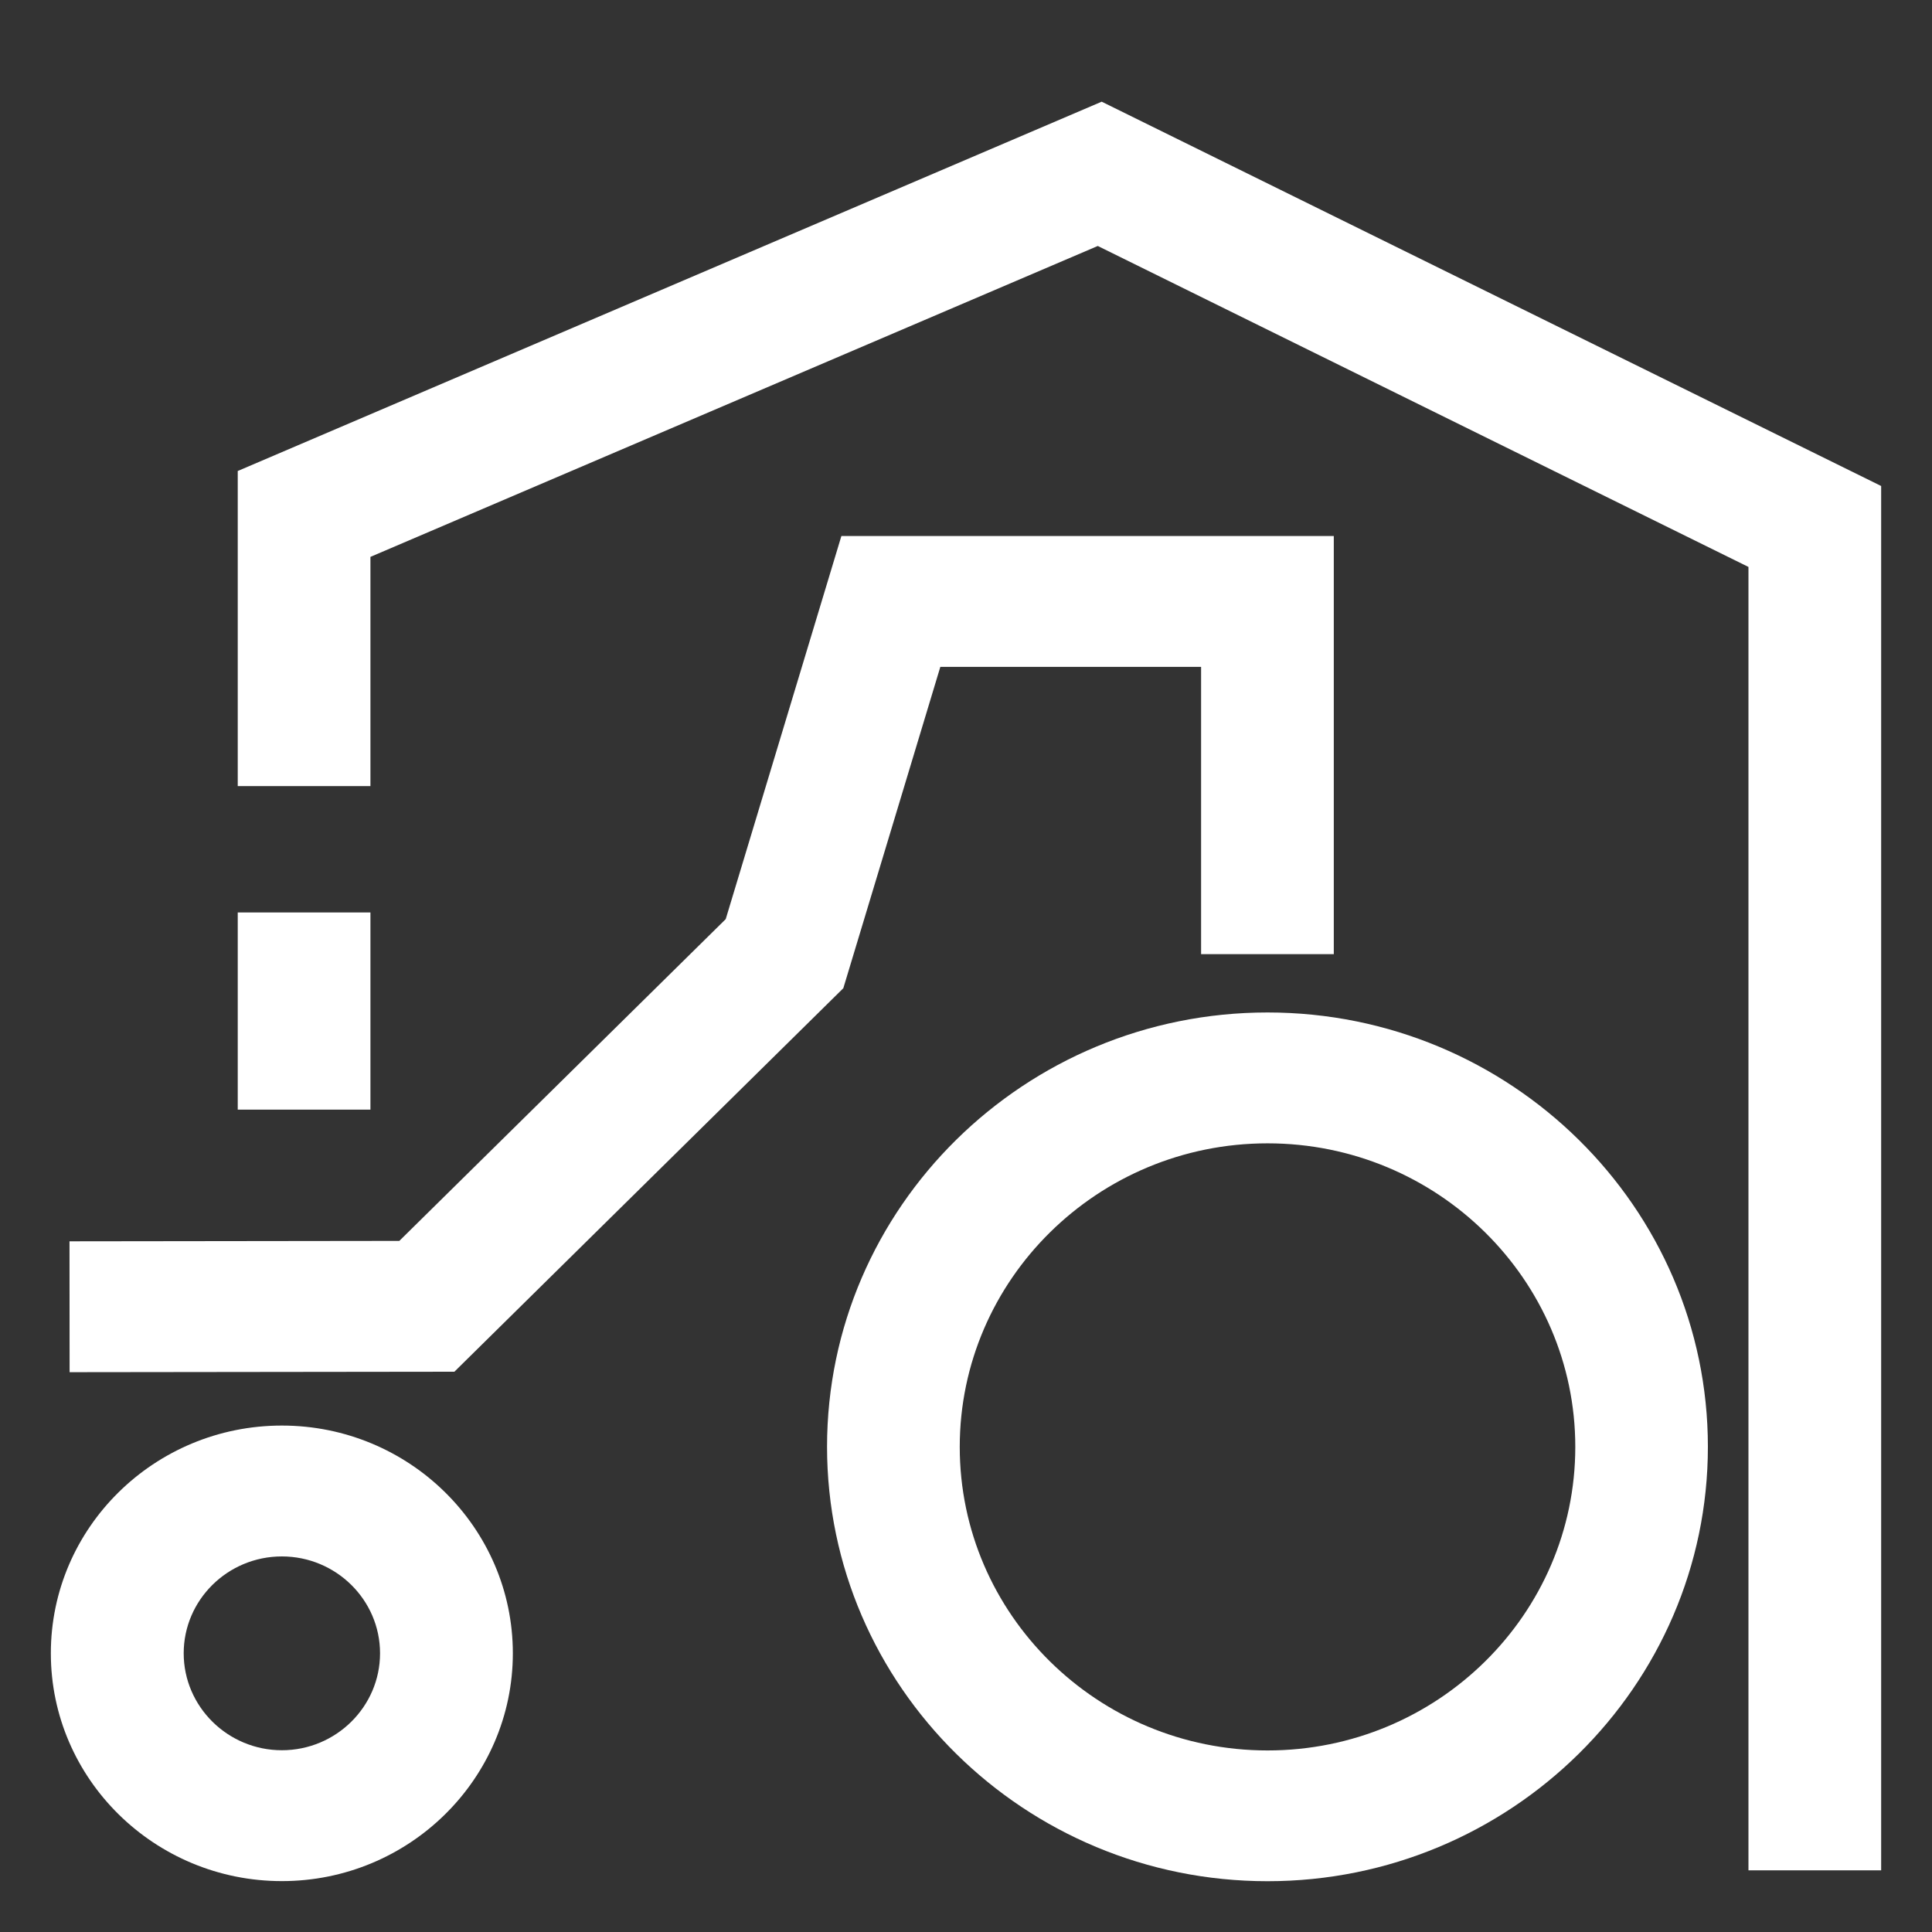 <svg width="38" height="38" viewBox="0 0 38 38" fill="none" xmlns="http://www.w3.org/2000/svg">
    <rect x="0" y="0" width="38" height="38" fill="#333333" stroke="none"/>
    <path d="M7.286 17.947H4.676V21.825H7.286V17.947Z" fill="white" />
    <path
        d="M37 36.787H34.39V11.151L21.592 4.838L7.286 10.953V15.461H4.676V9.264L21.669 2L37 9.559V36.787Z"
        fill="white" />
    <path
        d="M5.544 36.999C3.04 36.999 1 34.99 1 32.518C1 30.046 3.038 28.039 5.544 28.039C8.05 28.039 10.087 30.049 10.087 32.518C10.087 34.987 8.05 36.999 5.544 36.999ZM5.544 30.613C4.478 30.613 3.613 31.469 3.613 32.518C3.613 33.567 4.48 34.425 5.544 34.425C6.607 34.425 7.475 33.569 7.475 32.518C7.475 31.467 6.607 30.613 5.544 30.613Z"
        fill="white" />
    <path
        d="M24.931 37.001C20.154 37.001 16.267 33.167 16.267 28.456C16.267 23.745 20.154 19.914 24.931 19.914C29.707 19.914 33.592 23.747 33.592 28.456C33.592 33.165 29.705 37.001 24.931 37.001ZM24.931 22.488C21.594 22.488 18.877 25.166 18.877 28.459C18.877 31.752 21.592 34.429 24.931 34.429C28.27 34.429 30.984 31.752 30.984 28.459C30.984 25.166 28.27 22.488 24.931 22.488Z"
        fill="white" />
    <path
        d="M1.369 26.989L1.367 24.415L7.854 24.407L14.274 18.078L16.549 10.543H26.234V18.767H23.624V13.117H18.495L16.587 19.437L8.937 26.98L1.369 26.989Z"
        fill="white" />
</svg>